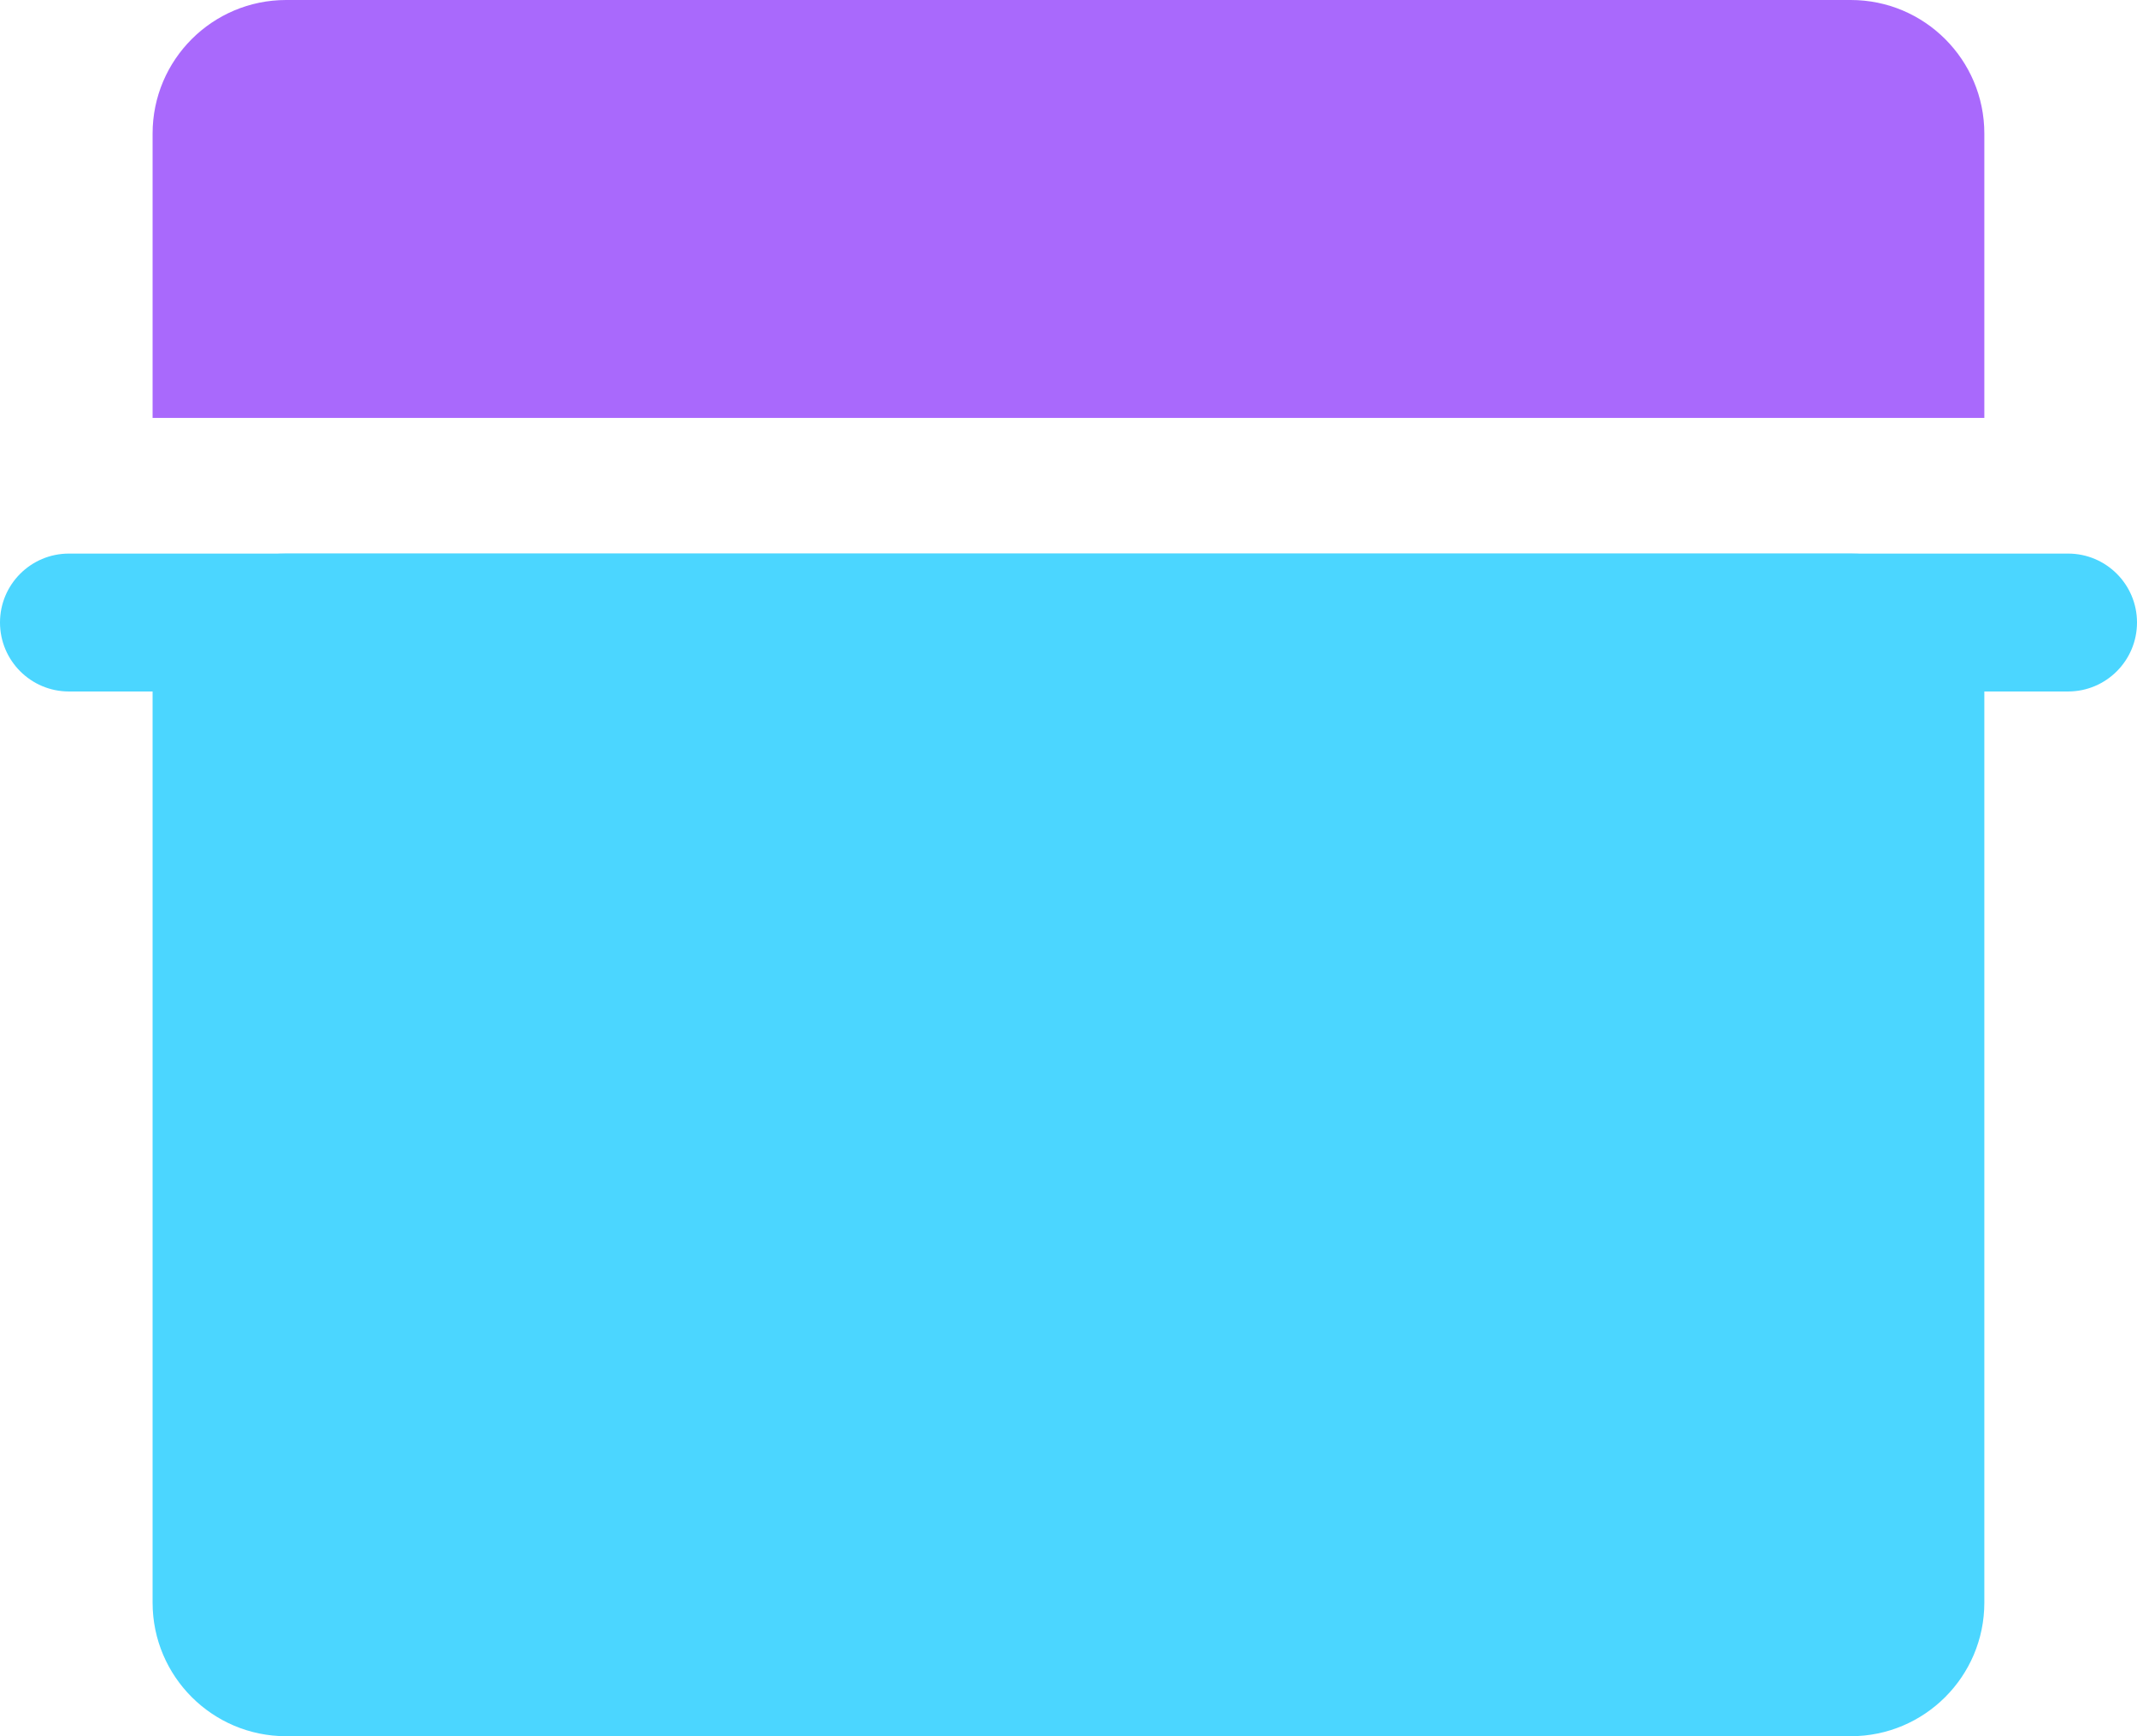 <svg width="32" height="26" viewBox="0 0 32 26" fill="none" xmlns="http://www.w3.org/2000/svg">
<path d="M27.714 8.29H4.285C3.181 8.29 2.285 9.185 2.285 10.29V24C2.285 25.104 3.181 26 4.285 26H27.714C28.818 26 29.714 25.104 29.714 24V10.29C29.714 9.185 28.818 8.29 27.714 8.29Z" fill="#4BD6FF"/>
<path d="M27.714 0H4.285C3.181 0 2.285 0.895 2.285 2V6.258H29.714V2C29.714 0.895 28.818 0 27.714 0Z" fill="#A969FC"/>
<path d="M30.968 8.29H1.032C0.462 8.29 0 8.752 0 9.322C0 9.892 0.462 10.355 1.032 10.355H30.968C31.538 10.355 32 9.892 32 9.322C32 8.752 31.538 8.29 30.968 8.29Z" fill="#4BD6FF"/>
</svg>
